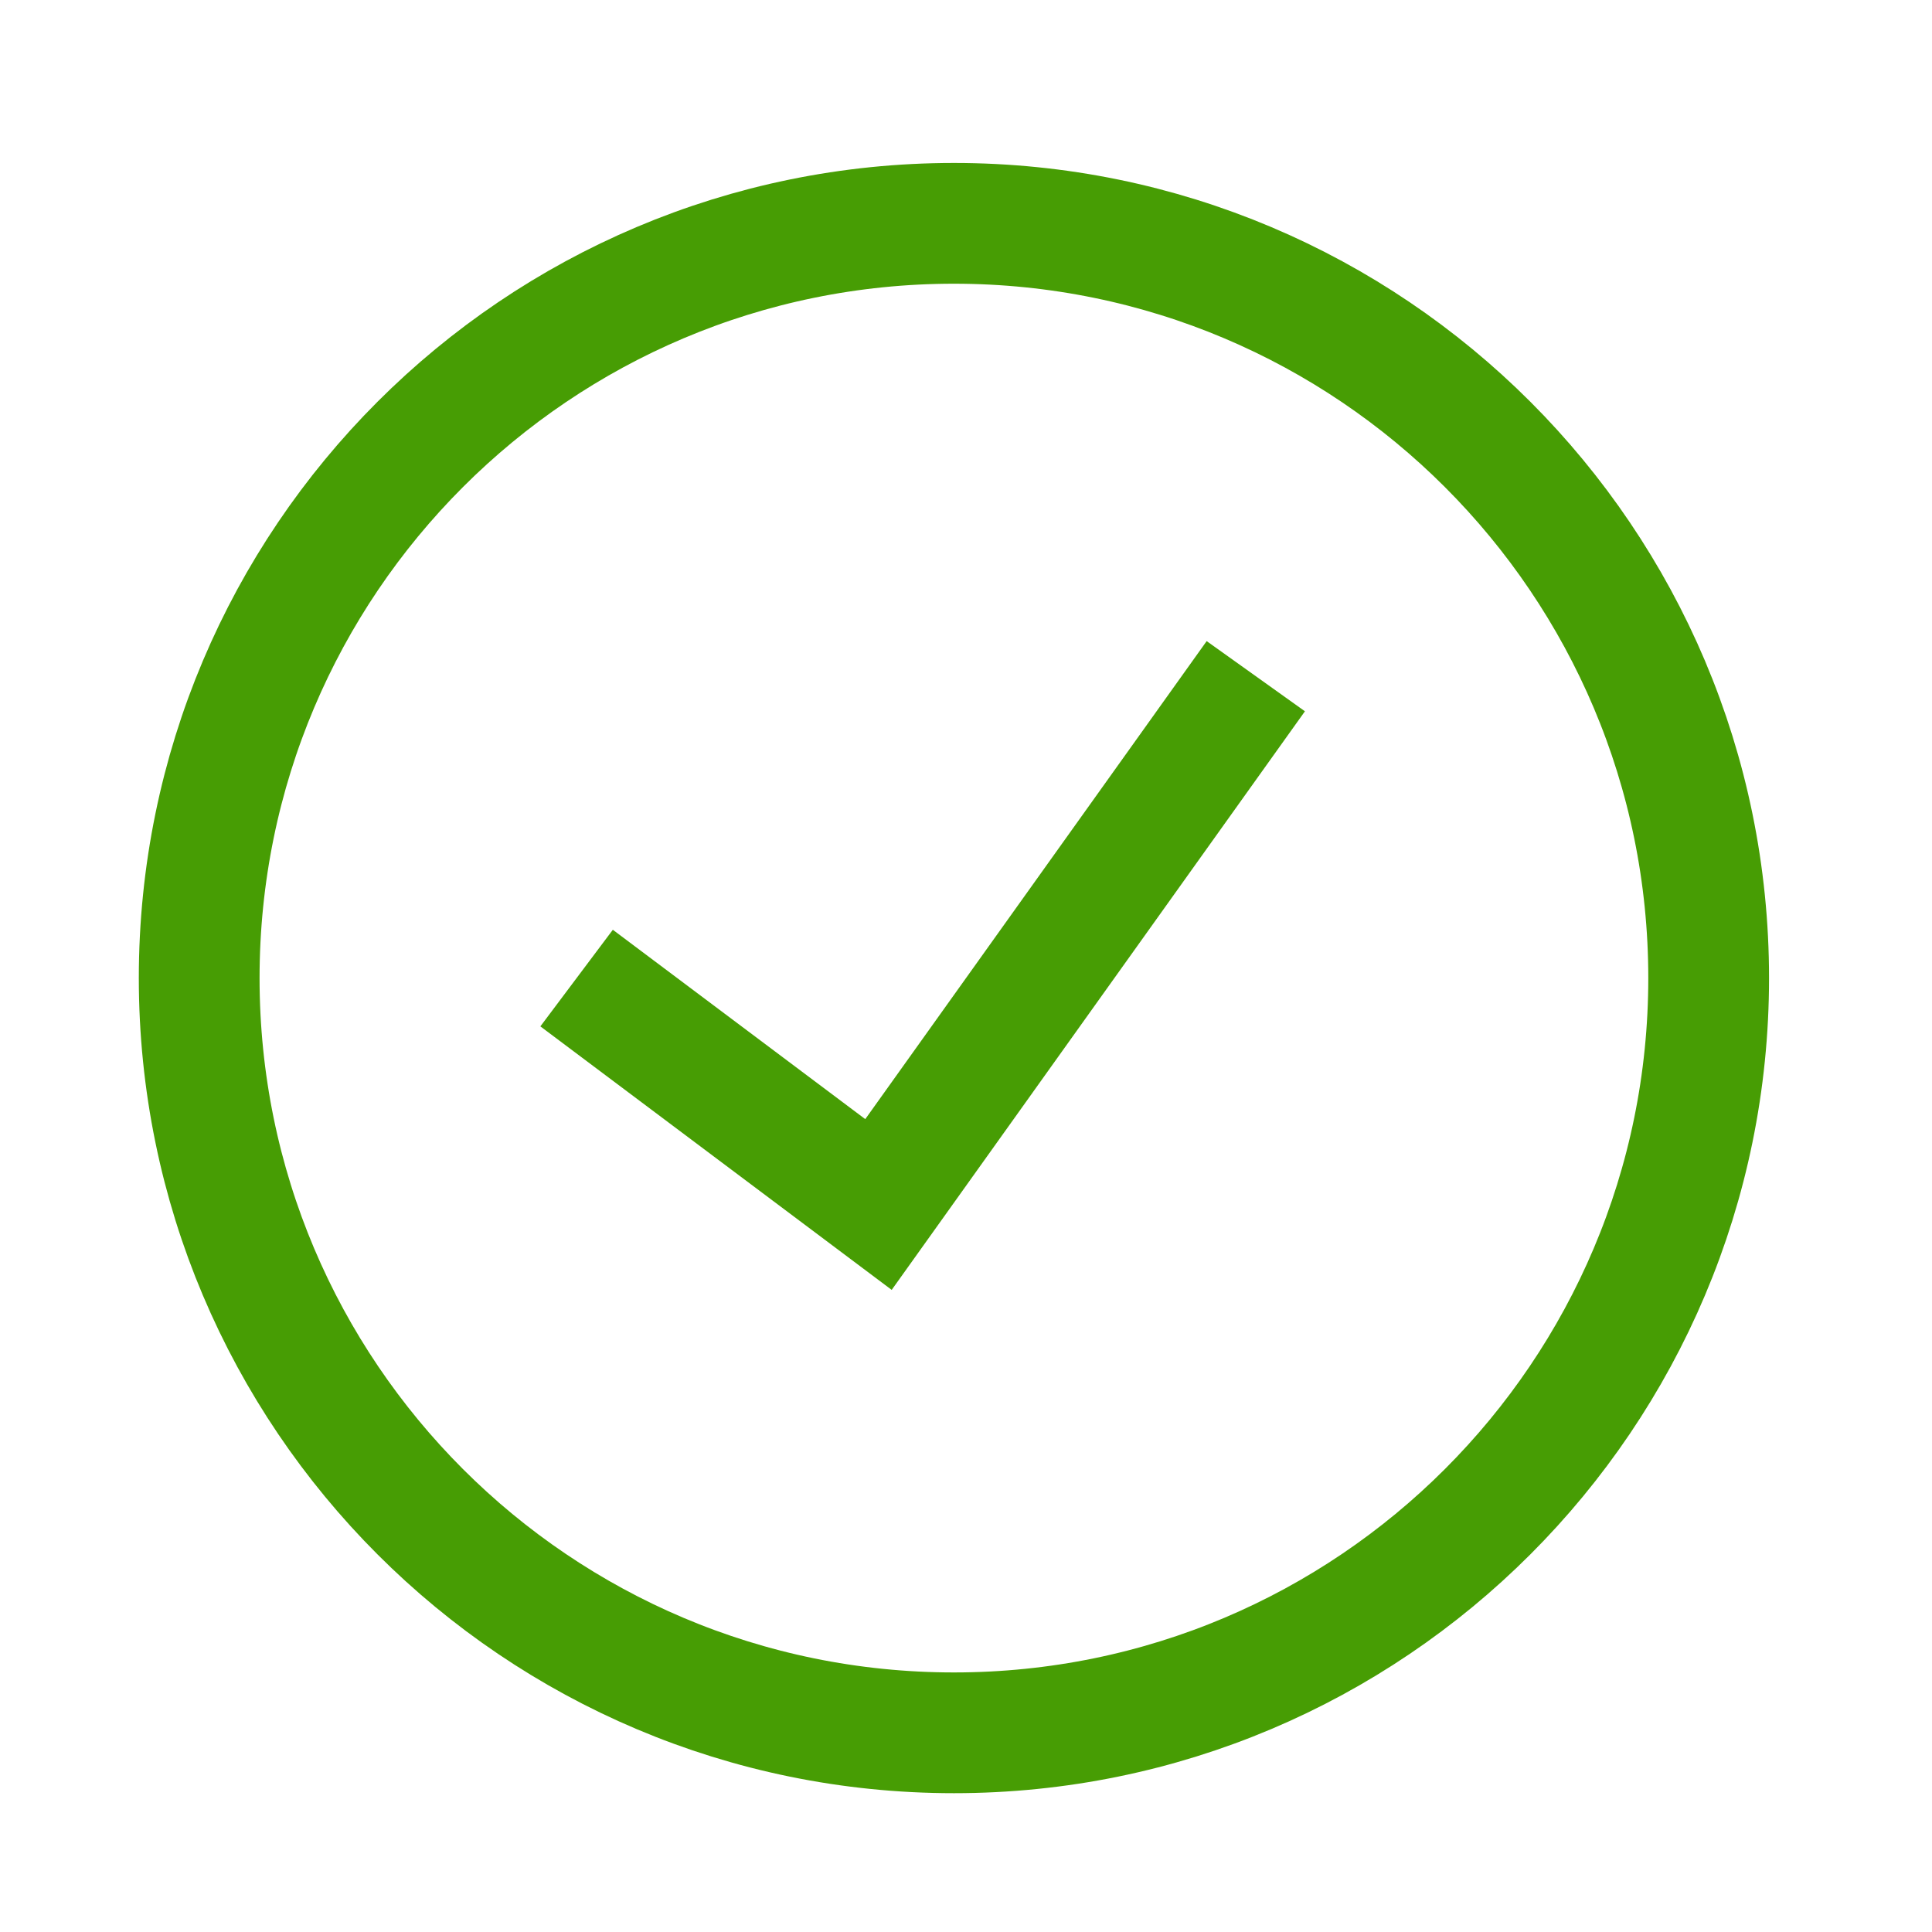<?xml version="1.0" encoding="UTF-8"?> <svg xmlns="http://www.w3.org/2000/svg" width="20" height="20" viewBox="0 0 20 20" fill="none"><path d="M5.969 10.125L9.094 12.469L13 7M9.875 17.938C14.19 17.938 17.688 14.44 17.688 10.125C17.688 5.81 14.19 2.312 9.875 2.312C5.56 2.312 2.062 5.81 2.062 10.125C2.062 14.44 5.56 17.938 9.875 17.938Z" stroke="#479D04" stroke-width="1.25"></path></svg> 